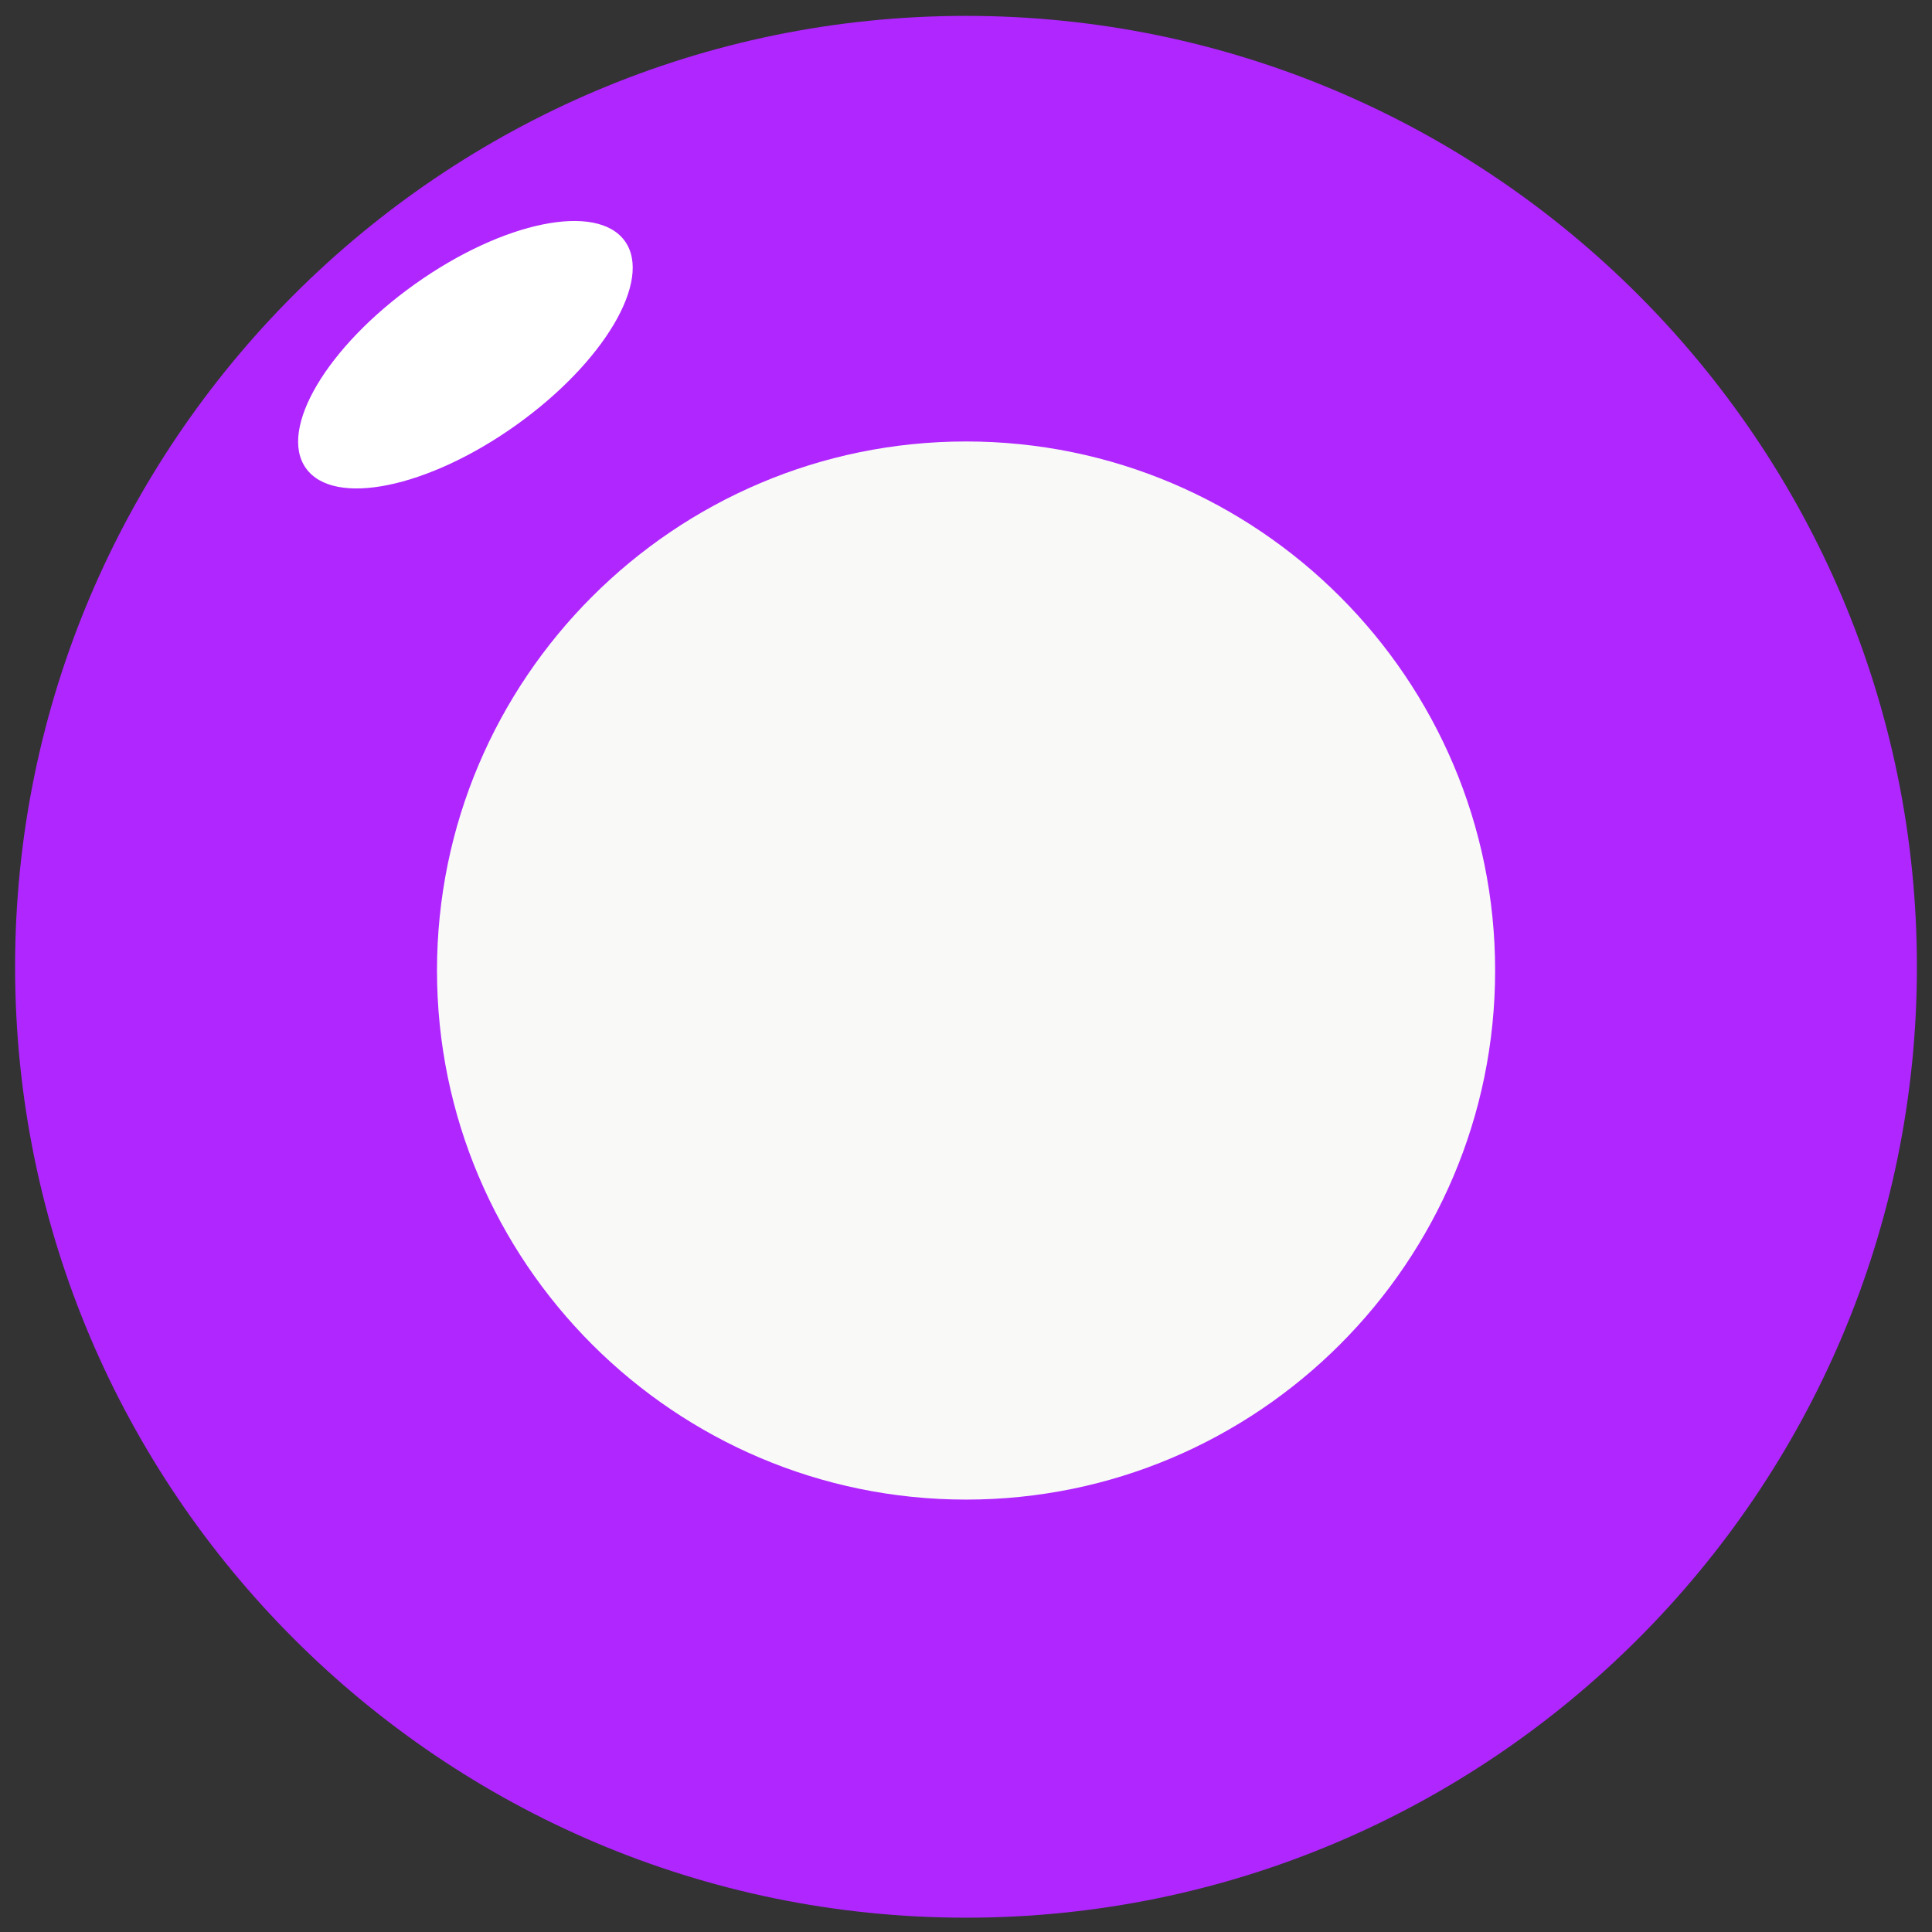 <svg width="32" height="32" viewBox="0 0 32 32" fill="none" xmlns="http://www.w3.org/2000/svg">
    <rect x="0" y="0" width="32" height="32" fill="#333333" stroke="none"/>
    <g clip-path="url(#clip0_20_145)">
        <path
            d="M16 31.763C7.315 31.763 0.25 24.697 0.25 16.013C0.25 7.328 7.315 0.263 16 0.263C24.685 0.263 31.75 7.328 31.75 16.013C31.75 24.697 24.685 31.763 16 31.763Z"
            fill="#B026FF" />
        <path
            d="M16.001 24.838C11.169 24.838 7.238 20.907 7.238 16.075C7.238 11.243 11.169 7.312 16.001 7.312C20.833 7.312 24.764 11.243 24.764 16.075C24.764 20.907 20.833 24.838 16.001 24.838Z"
            fill="#F9F9F7" />
        <path
            d="M10.351 3.995C10.811 4.642 10.001 6.008 8.542 7.046C7.083 8.084 5.527 8.402 5.067 7.755C4.606 7.108 5.416 5.742 6.875 4.704C8.334 3.666 9.89 3.349 10.351 3.995Z"
            fill="white" />
    </g>
    <defs>
        <clipPath id="clip0_20_145">
            <rect width="32" height="32" fill="white" />
        </clipPath>
    </defs>
</svg>